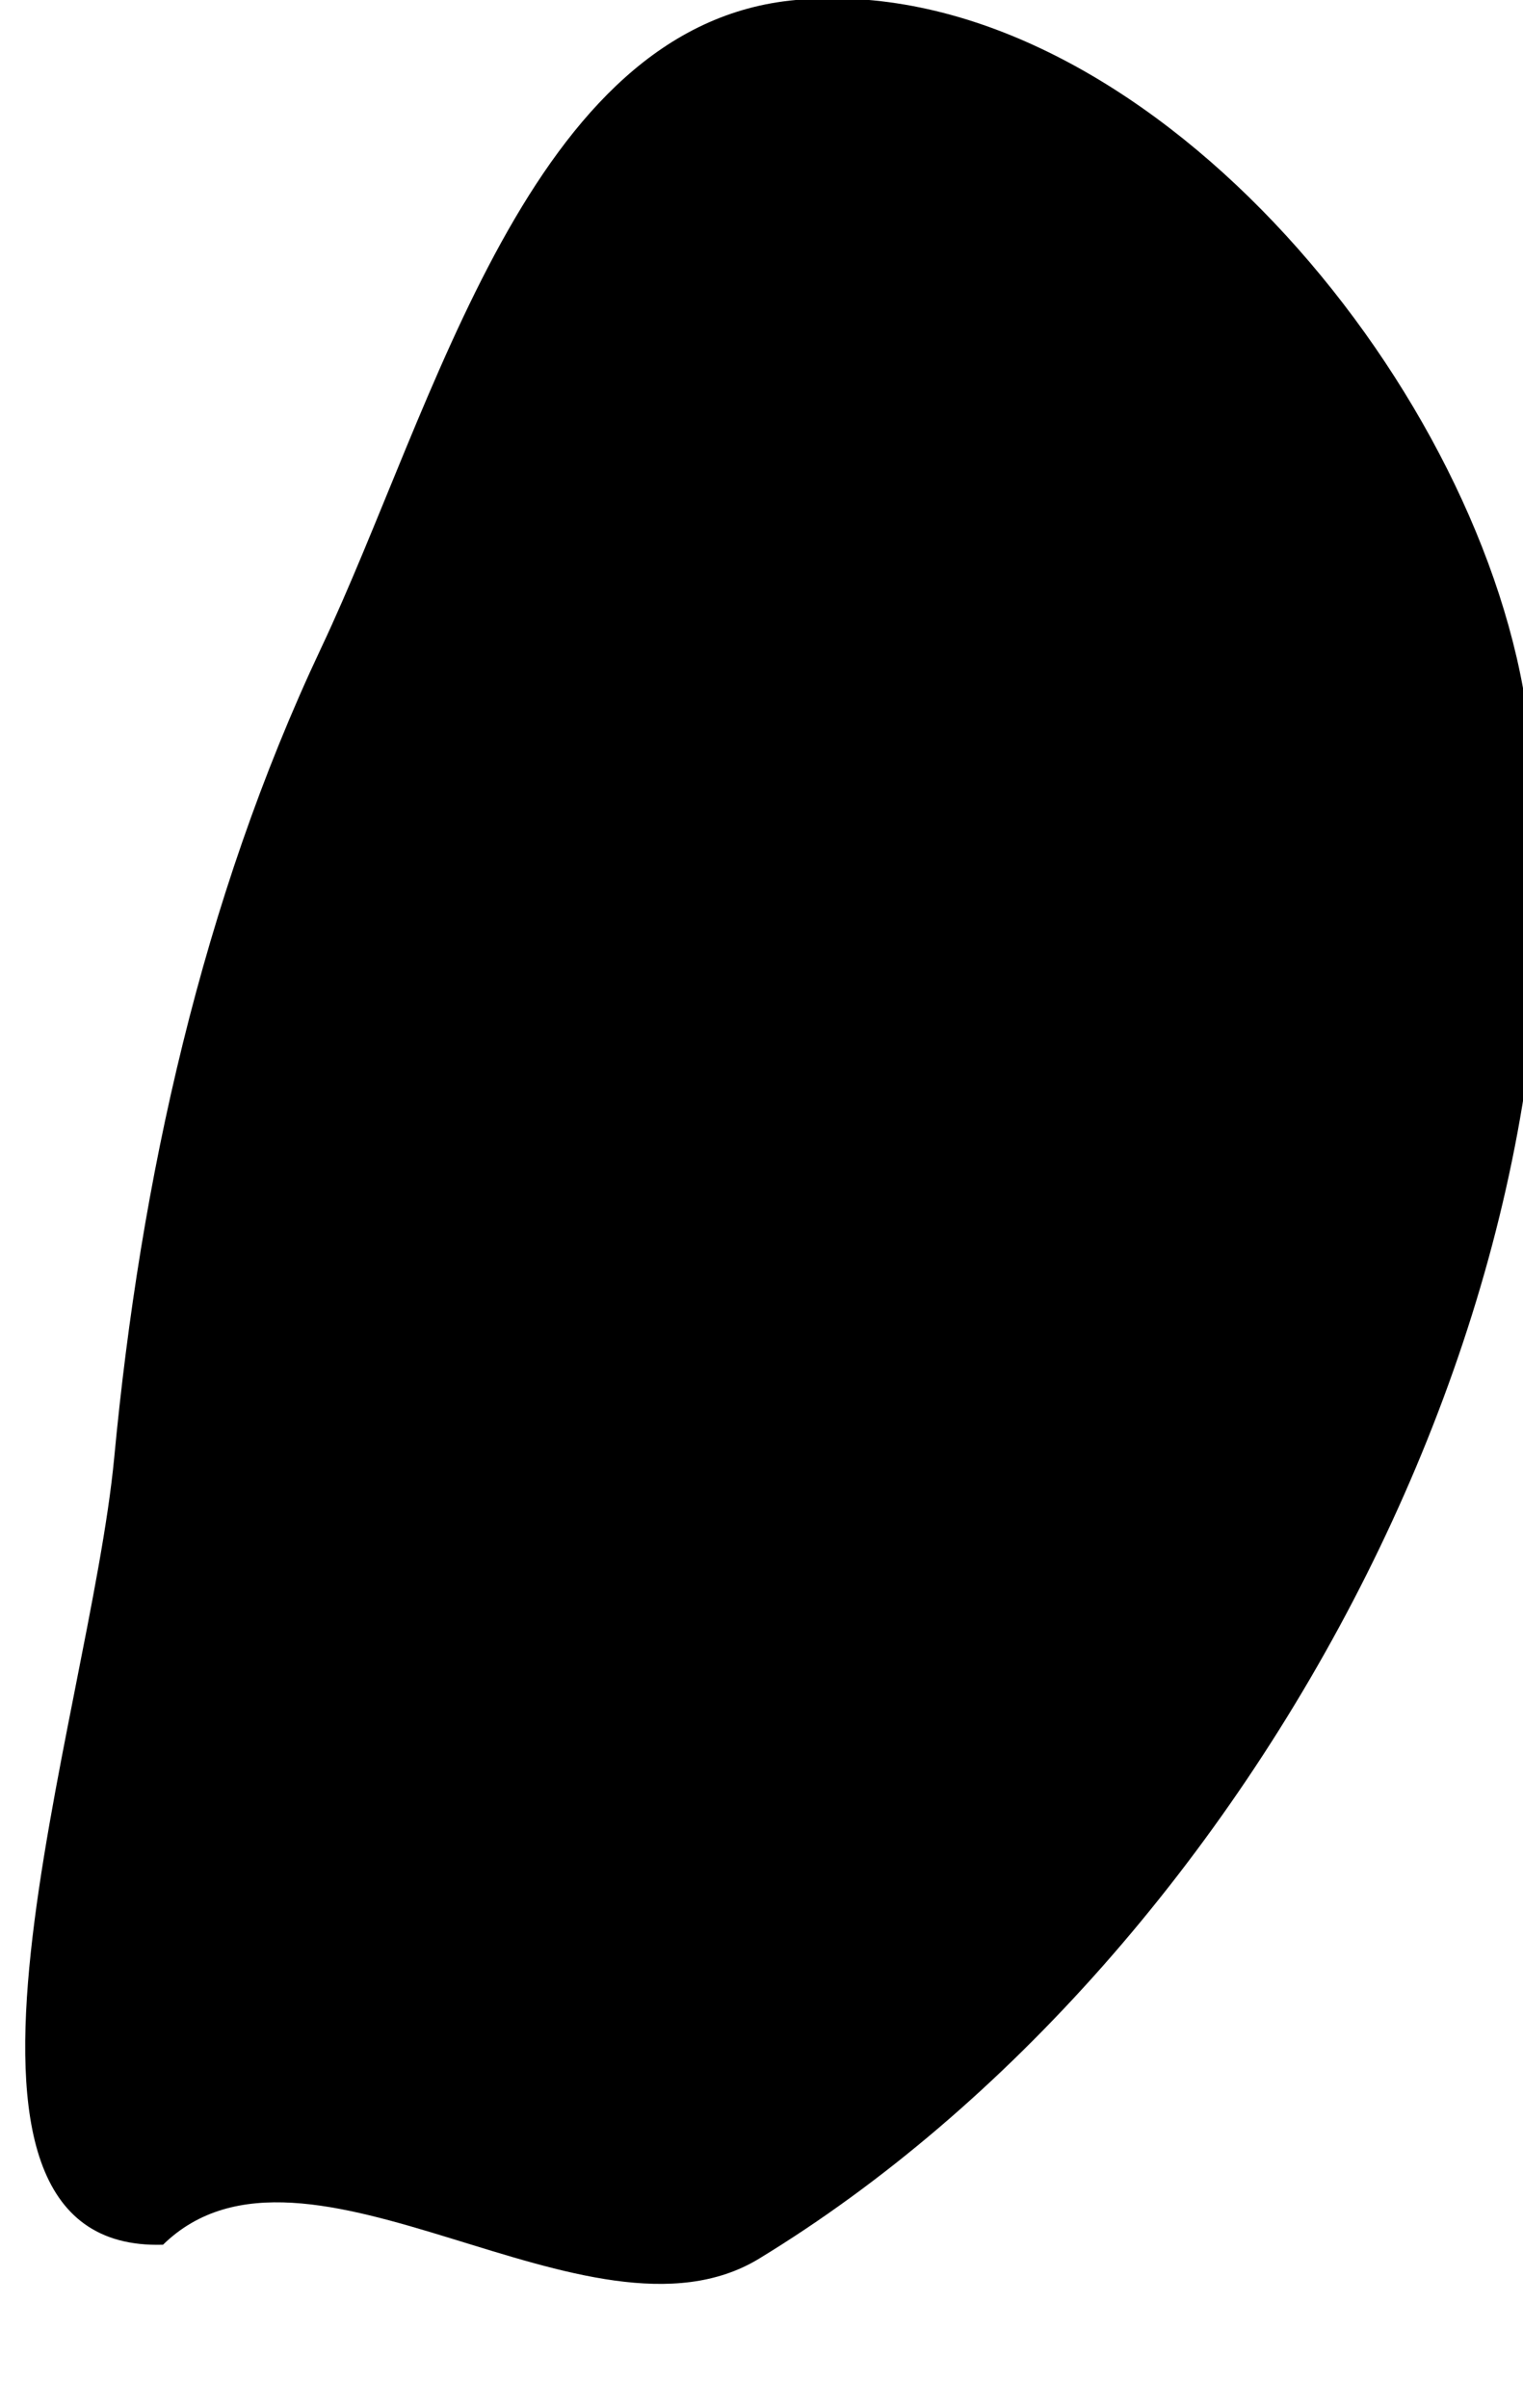 <?xml version="1.0" encoding="UTF-8" standalone="no"?>
<svg
   xmlns="http://www.w3.org/2000/svg"
   viewBox="0 0 6.838 10.808"
>
  <g
	 id="layer1"
	 transform="translate(-98.523,-190.368)">
	<path
	   style="fill:#000000;stroke-width:0.265"
	   d="m 99.255,200.442 c -1.18,0.036 -0.33,-2.359 -0.219,-3.534 0.117,-1.243 0.395,-2.5 0.928,-3.63 0.514,-1.087 0.934,-2.802 2.132,-2.91 1.492,-0.135 2.996,1.615 3.265,3.088 0.468,2.57 -1.198,5.689 -3.429,7.048 -0.762,0.465 -2.039,-0.686 -2.677,-0.062 -1.2e-5,1e-5 1.7e-5,5e-5 0,5e-5 z"
	   id="path3772" />
  </g>
</svg>
